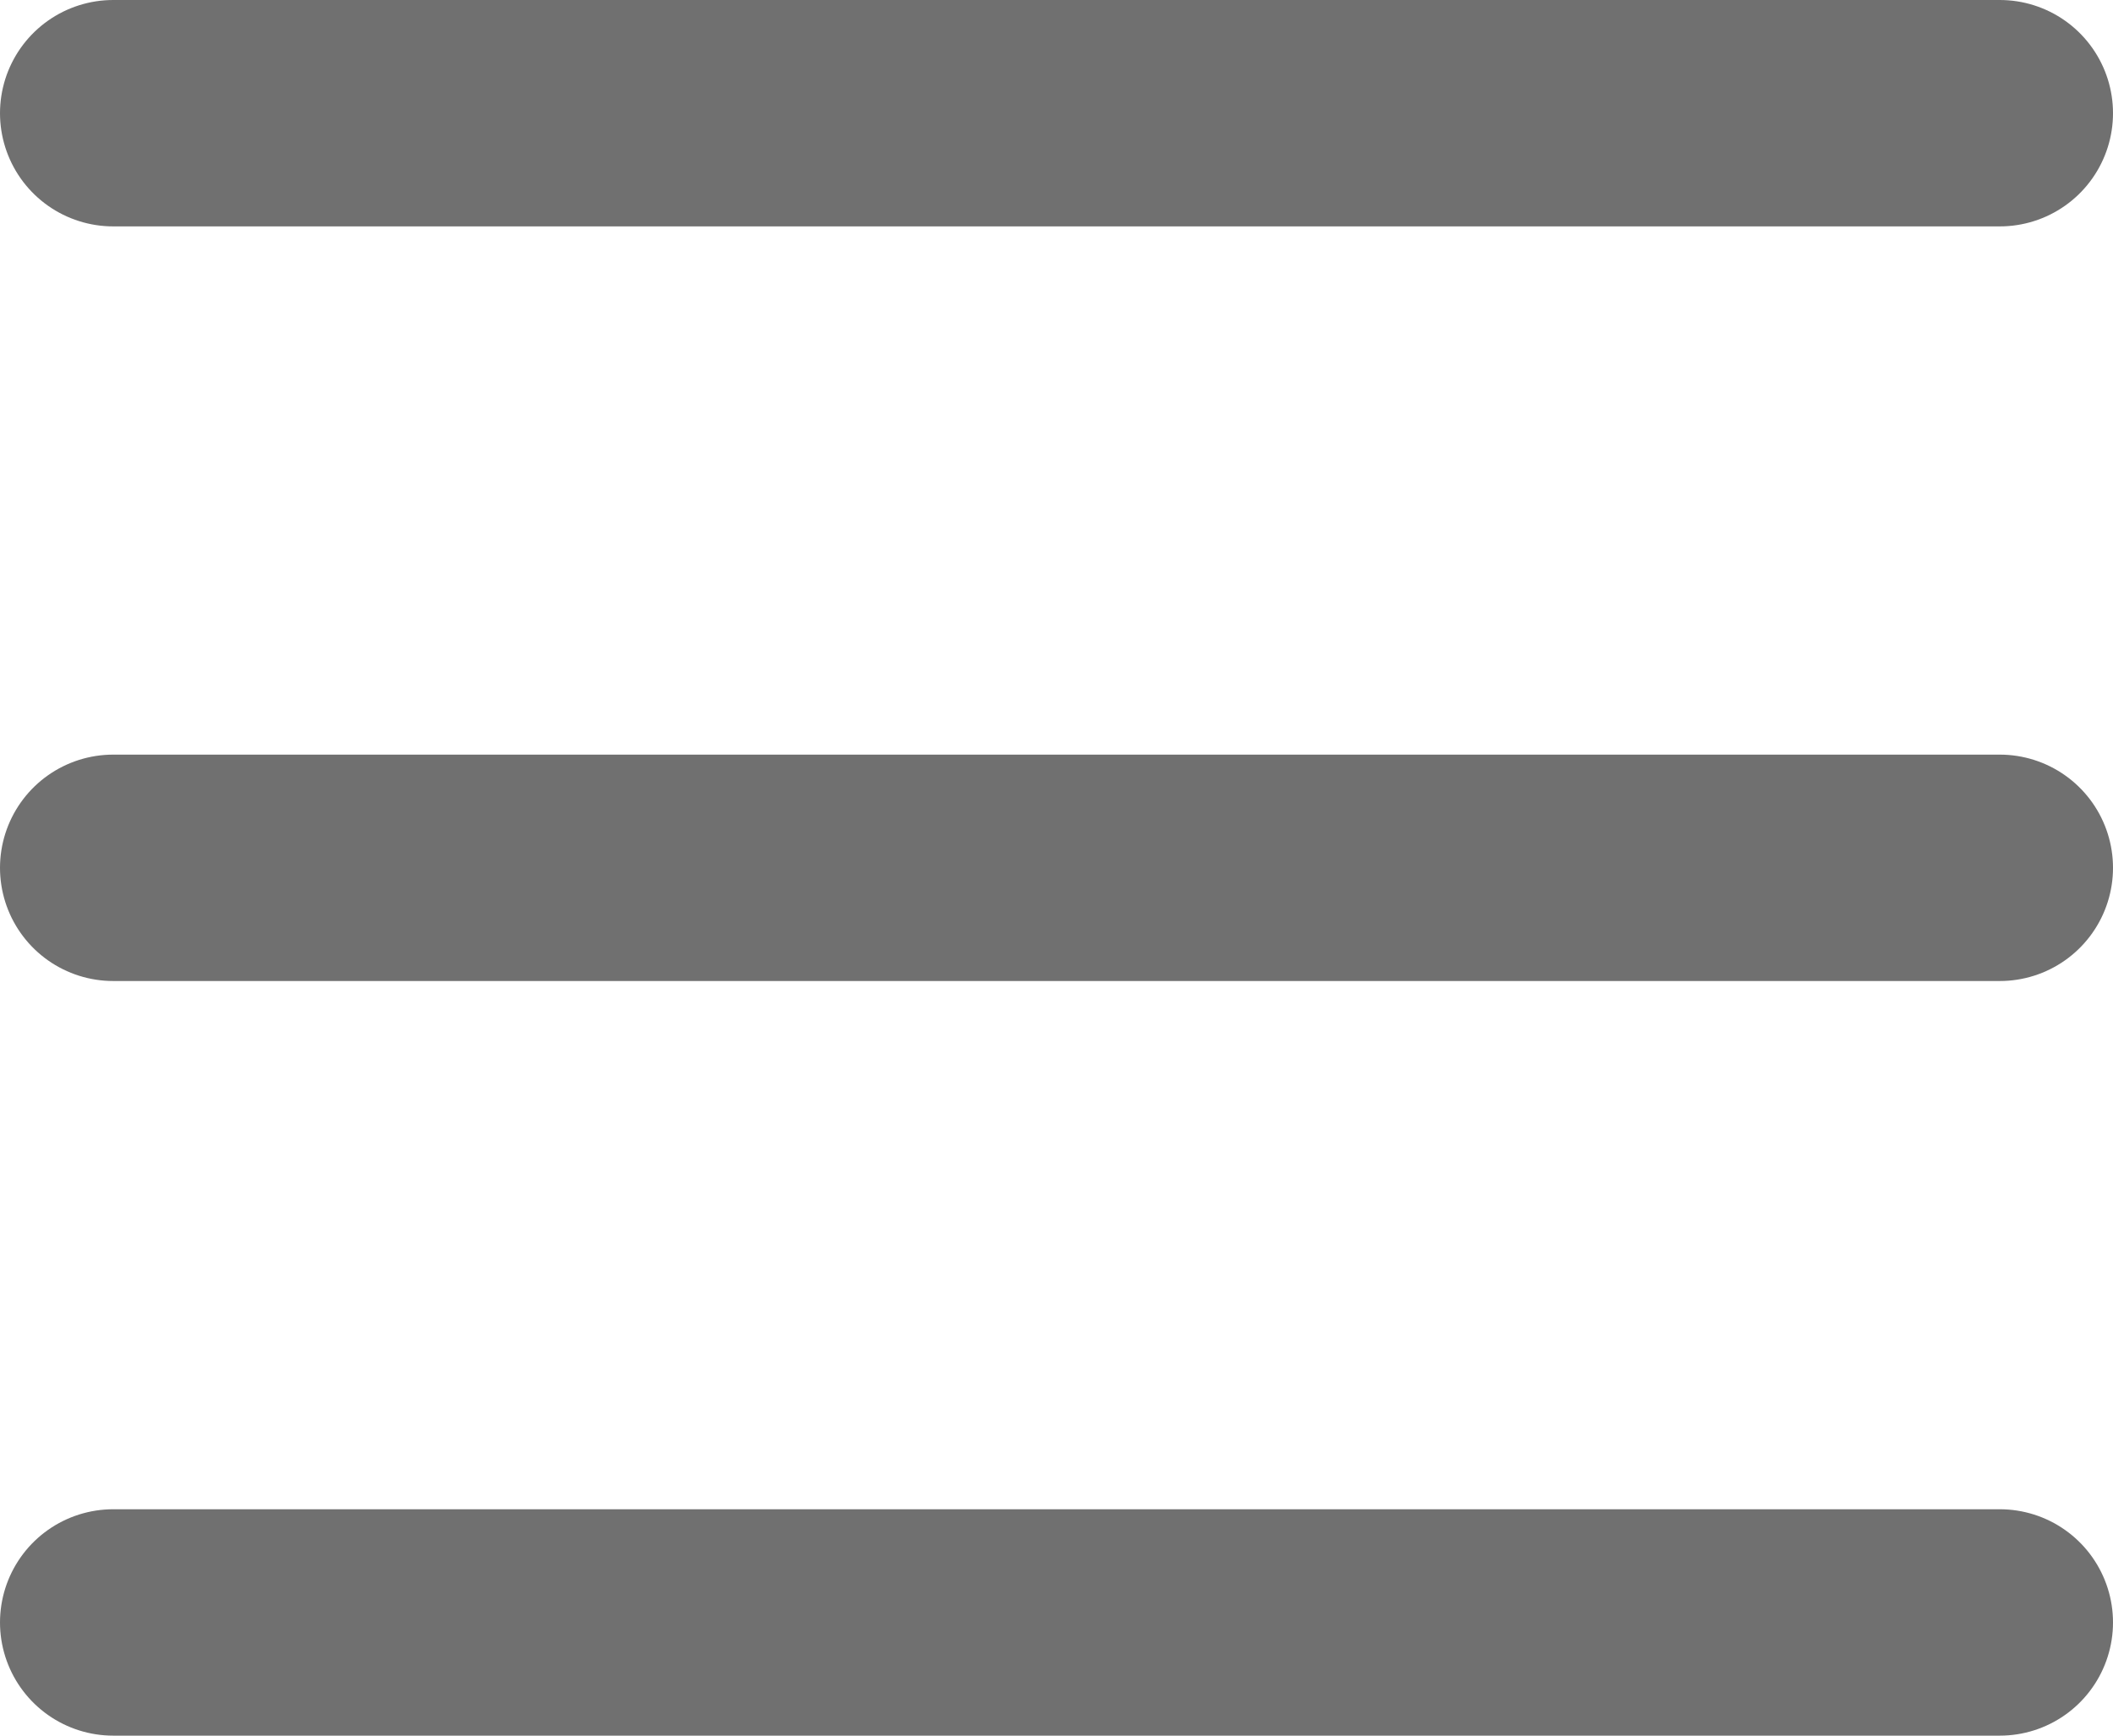 <svg xmlns="http://www.w3.org/2000/svg" width="28" height="23" viewBox="0 0 28 23"><g transform="translate(-628.869 -25.857)"><line x1="25" transform="translate(630.369 27.357)" fill="none" stroke="#707070" stroke-linecap="round" stroke-width="3"/><line x1="25" transform="translate(630.369 37.357)" fill="none" stroke="#707070" stroke-linecap="round" stroke-width="3"/><line x1="25" transform="translate(630.369 47.357)" fill="none" stroke="#707070" stroke-linecap="round" stroke-width="3"/></g></svg>